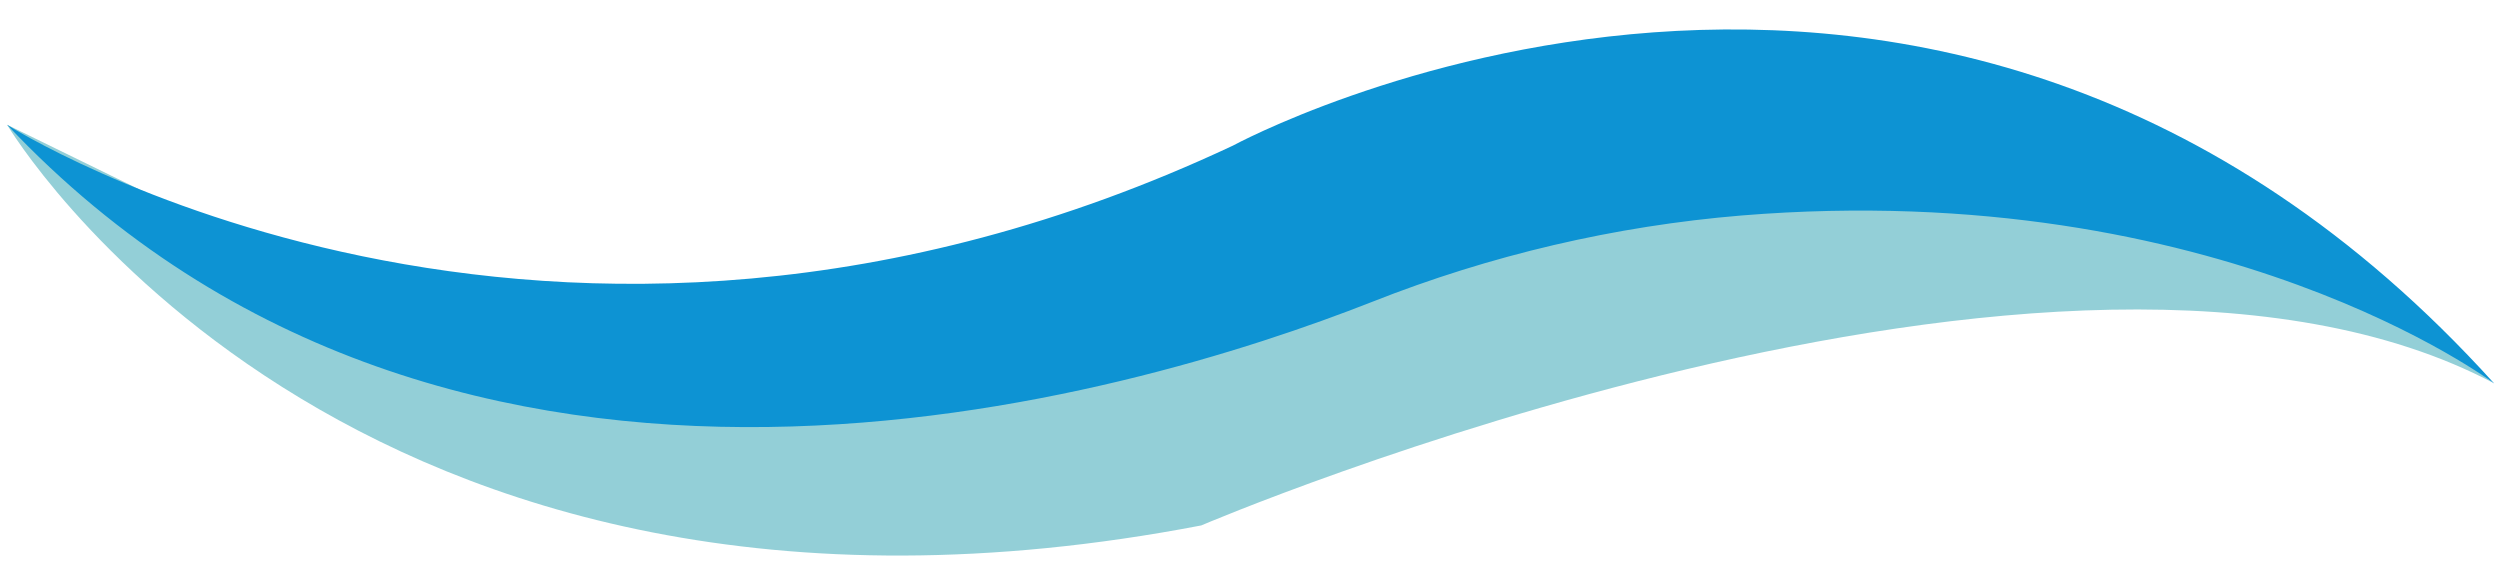 <?xml version="1.0" encoding="UTF-8"?><svg id="Calque_1" xmlns="http://www.w3.org/2000/svg" xmlns:xlink="http://www.w3.org/1999/xlink" viewBox="0 0 175.9 41.01"><defs><style>.cls-1{fill:#0d93d3;}.cls-2{clip-path:url(#clippath);}.cls-3{fill:#93cfd7;}.cls-4{fill:none;}</style><clipPath id="clippath"><rect class="cls-4" x="68.93" y="-67.13" width="38.04" height="175.28" transform="translate(65.95 108.1) rotate(-89.03)"/></clipPath></defs><g id="Groupe_17"><g class="cls-2"><g id="Groupe_13"><path id="Tracé_11" class="cls-3" d="M.5,8.78s23.59,39.79,84.02,28.19c0,0,60.8-25.99,90.98-9.99l-17.73-12.7-43.3-6-29.63,9.98-26.12,4.92-22.67,2.97L.5,8.78Z"/><path id="Tracé_12" class="cls-1" d="M.5,8.78s37.88,24.17,86.24,1.47c0,0,49.36-26.84,88.75,16.73,0,0-19.24-14.56-52.94-11.82-8.92,.74-17.69,2.79-26.01,6.08C79.66,27.88,32.09,42.23,.5,8.78"/></g></g></g></svg>